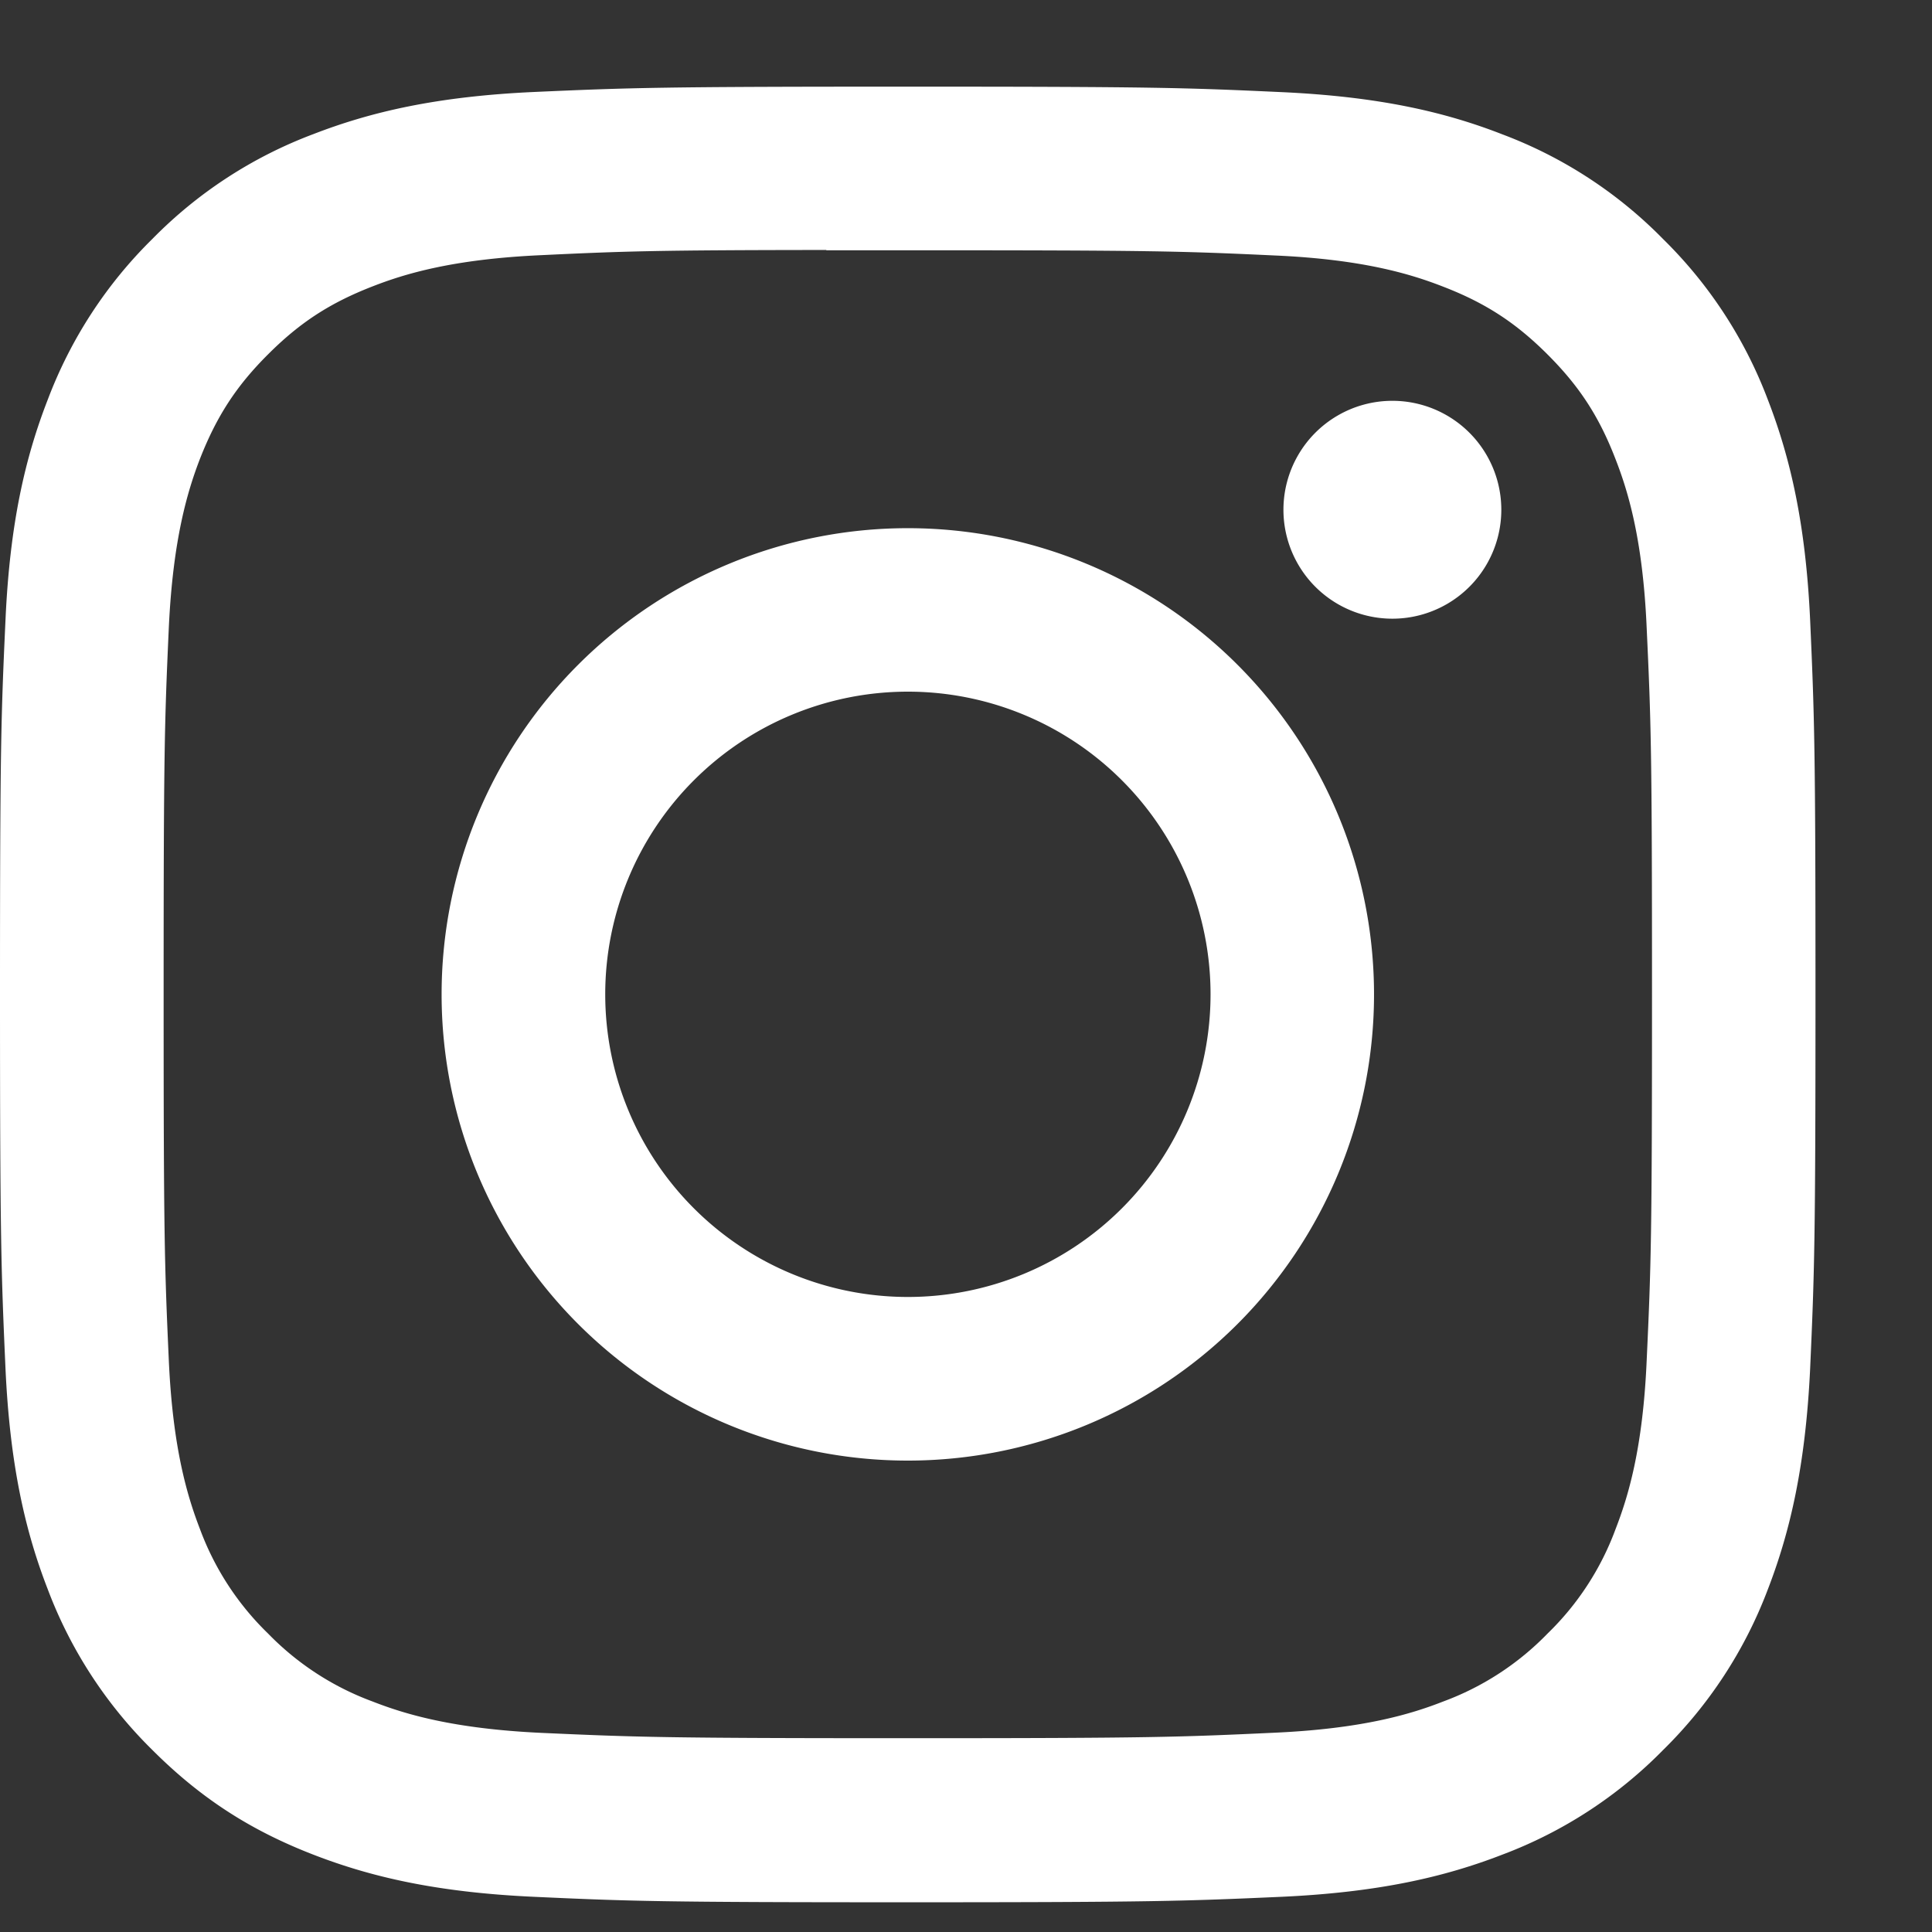 <svg xmlns="http://www.w3.org/2000/svg" width="13" height="13" viewBox="0 0 13 13"><rect x="0" y="0" width="13" height="13" fill="#333333" stroke="none"/><g><g><path fill="#fff" d="M6.109 4.654a2.036 2.036 0 1 1 0 4.073 2.036 2.036 0 0 1 0-4.073zm0-1.1a3.137 3.137 0 1 0-.001 6.274 3.137 3.137 0 0 0 .001-6.274zm3.26-.857a.733.733 0 1 0 0 1.466.733.733 0 0 0 0-1.466zM5.561 1.684h.548c1.63 0 1.824.005 2.468.035.595.026.919.126 1.134.21.285.11.489.243.703.457.214.214.346.417.456.702.084.215.184.539.21 1.134.03.644.036.837.036 2.467 0 1.63-.006 1.824-.036 2.468-.026.595-.126.918-.21 1.134a1.886 1.886 0 0 1-.457.701 1.887 1.887 0 0 1-.702.457c-.214.084-.538.183-1.134.21-.644.03-.837.037-2.468.037-1.63 0-1.825-.007-2.469-.036-.595-.028-.918-.127-1.133-.211a1.892 1.892 0 0 1-.703-.457 1.893 1.893 0 0 1-.458-.702c-.083-.215-.183-.538-.21-1.134-.029-.644-.035-.837-.035-2.468s.006-1.824.035-2.467c.028-.596.127-.92.21-1.135.112-.285.244-.489.458-.702.214-.214.417-.346.703-.457.215-.084.538-.183 1.133-.21.564-.027.782-.034 1.92-.035v.002zM6.108.583c-1.657 0-1.866.007-2.517.036-.651.03-1.095.133-1.484.284a2.99 2.99 0 0 0-1.082.705c-.31.305-.55.674-.704 1.082-.151.388-.255.832-.284 1.481-.03.653-.037.86-.037 2.52C0 8.35.008 8.558.037 9.21c.03.65.133 1.094.284 1.483a3 3 0 0 0 .704 1.082c.34.34.68.548 1.082.704.389.151.832.254 1.482.284.652.03.86.037 2.52.037 1.658 0 1.865-.008 2.517-.037.65-.03 1.095-.133 1.484-.284a2.99 2.99 0 0 0 1.081-.704 3 3 0 0 0 .705-1.082c.15-.389.253-.833.284-1.483.029-.651.036-.86.036-2.518 0-1.66-.007-1.867-.036-2.52-.03-.649-.134-1.093-.284-1.481a2.998 2.998 0 0 0-.705-1.082 2.986 2.986 0 0 0-1.082-.705C9.72.752 9.275.65 8.626.62 7.974.59 7.766.583 6.109.583zm.001 0h-.002.002z"/></g></g></svg>